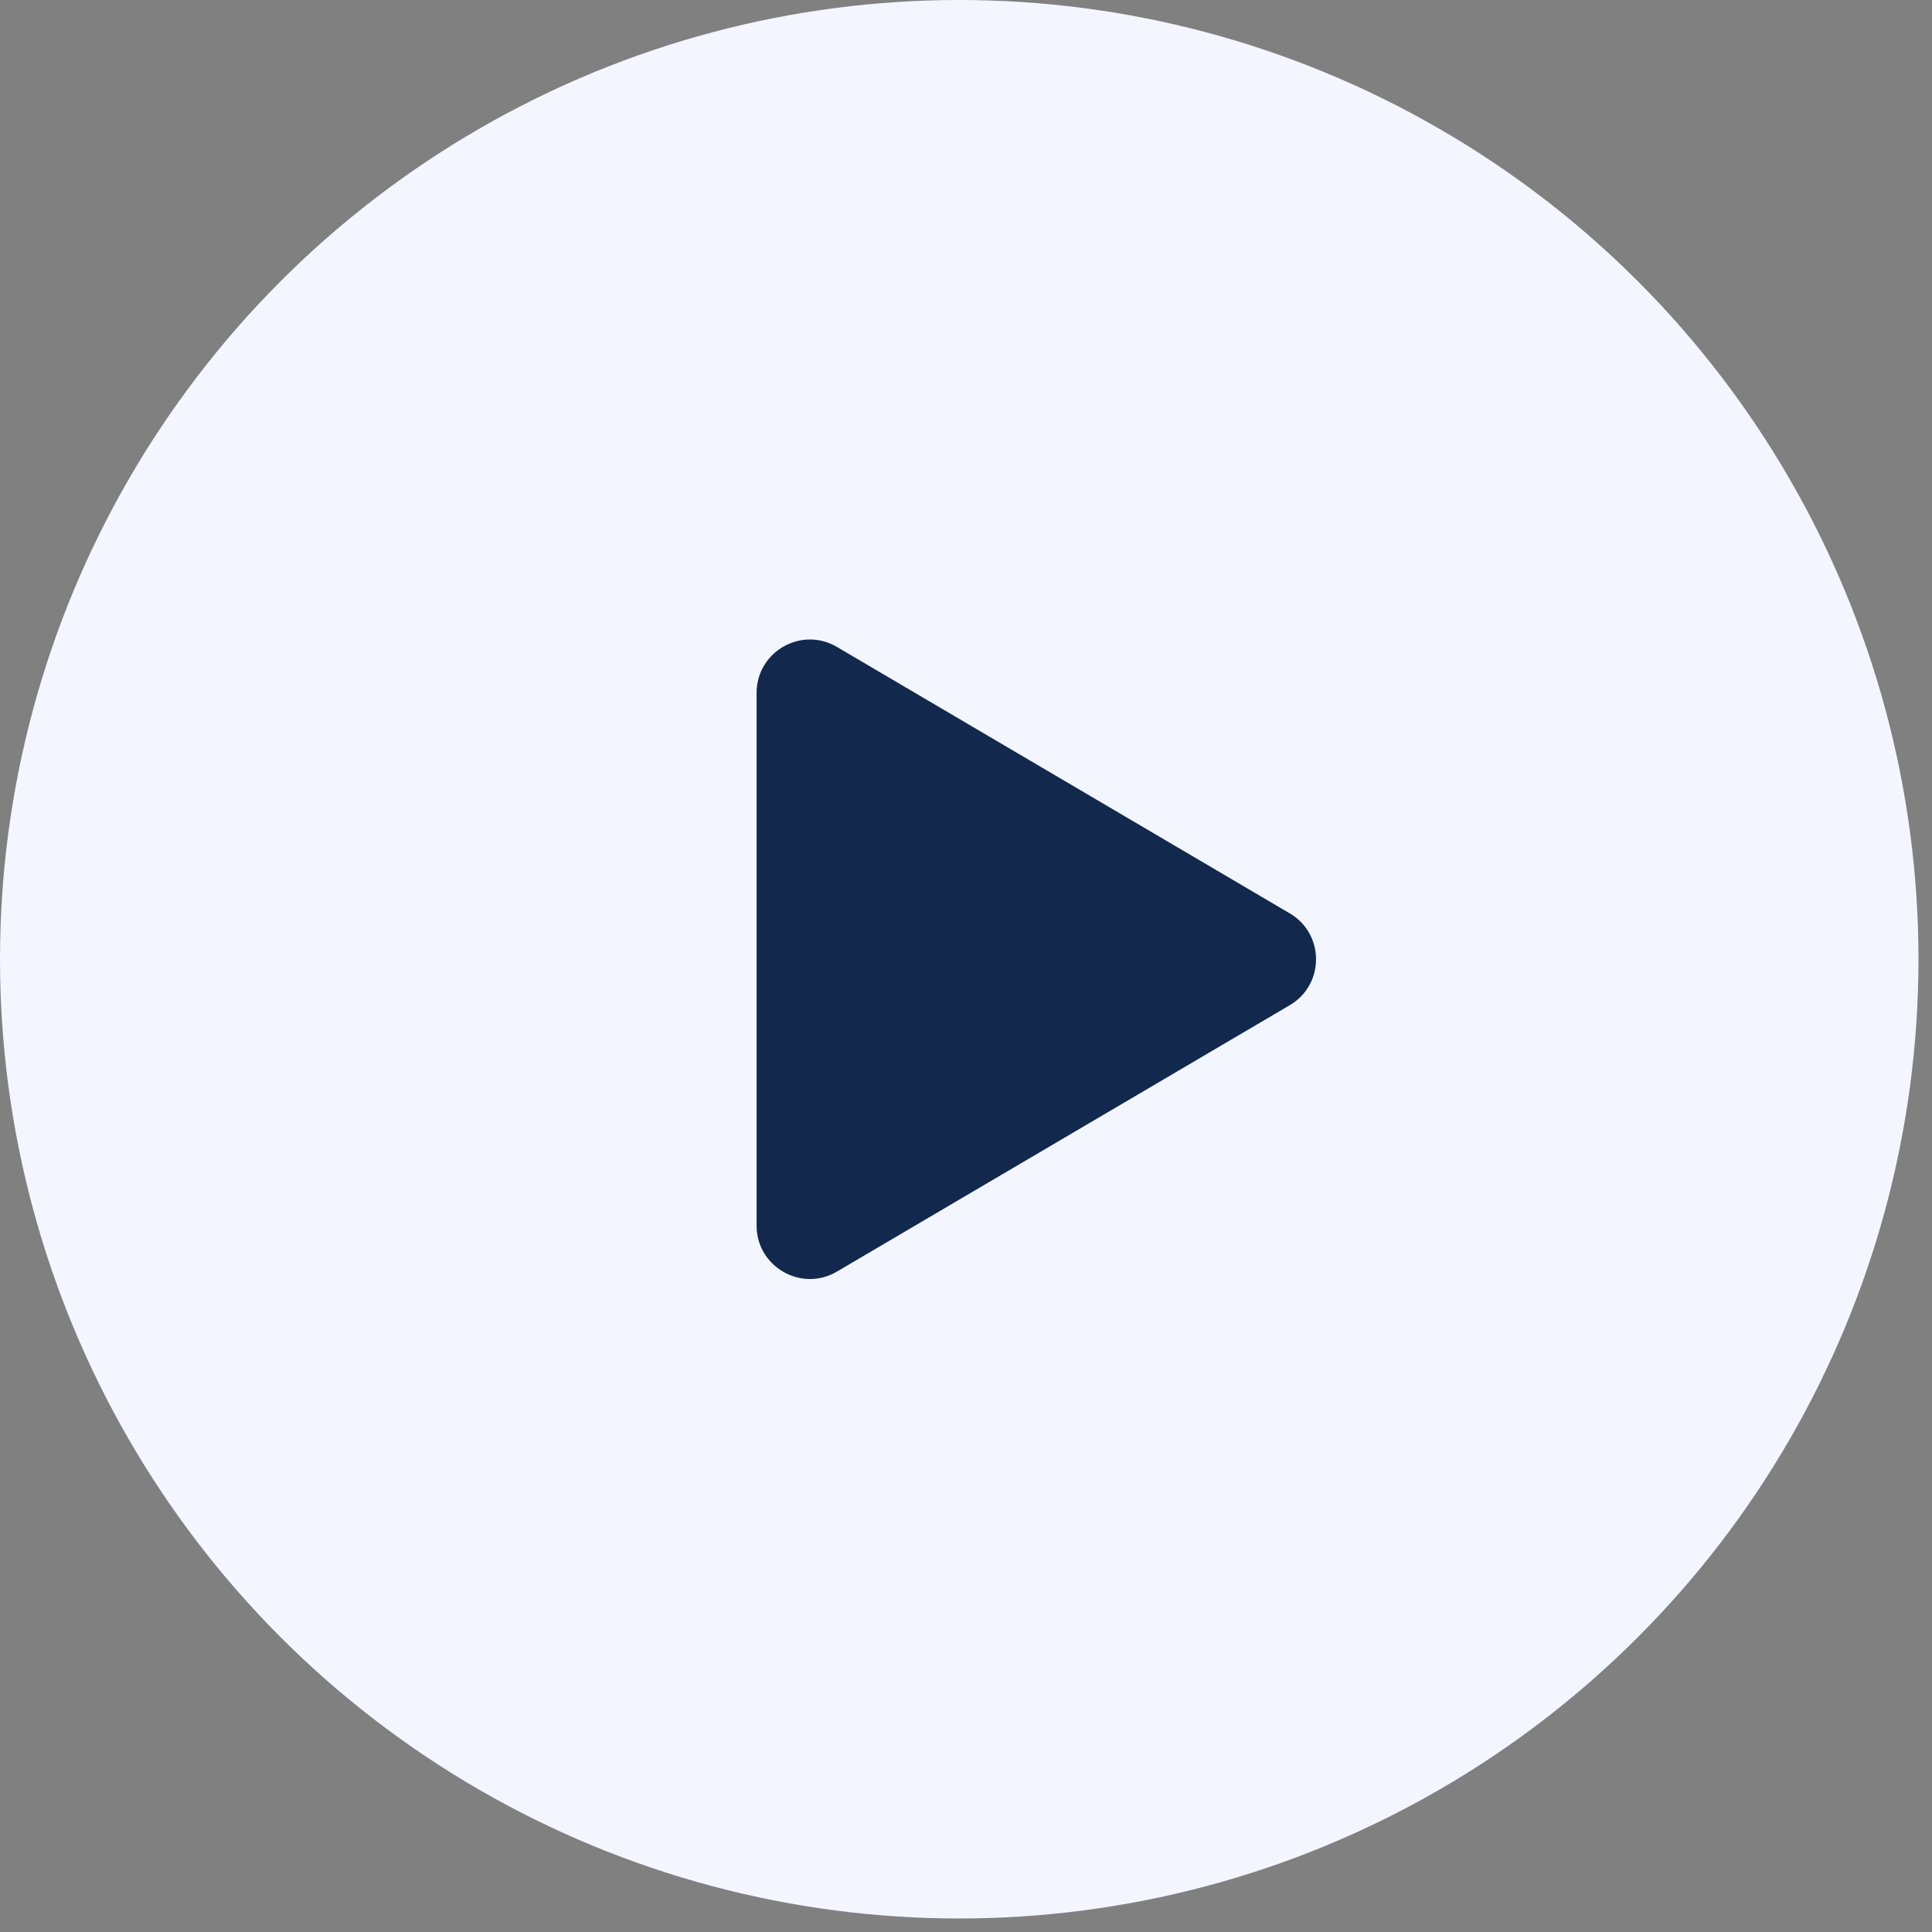 <svg width="52" height="52" viewBox="0 0 52 52" fill="none" xmlns="http://www.w3.org/2000/svg">
<rect x="0" y="0" width="52" height="52" fill="#808080" stroke="none"/>
<circle cx="25.818" cy="25.818" r="25.818" fill="#F3F6FF"/>
<path d="M22.526 17.412C21.57 16.85 20.364 17.539 20.364 18.649V32.988C20.364 34.098 21.57 34.787 22.526 34.225L34.714 27.055C35.657 26.501 35.657 25.137 34.714 24.583L22.526 17.412Z" fill="#12294D"/>
</svg>
